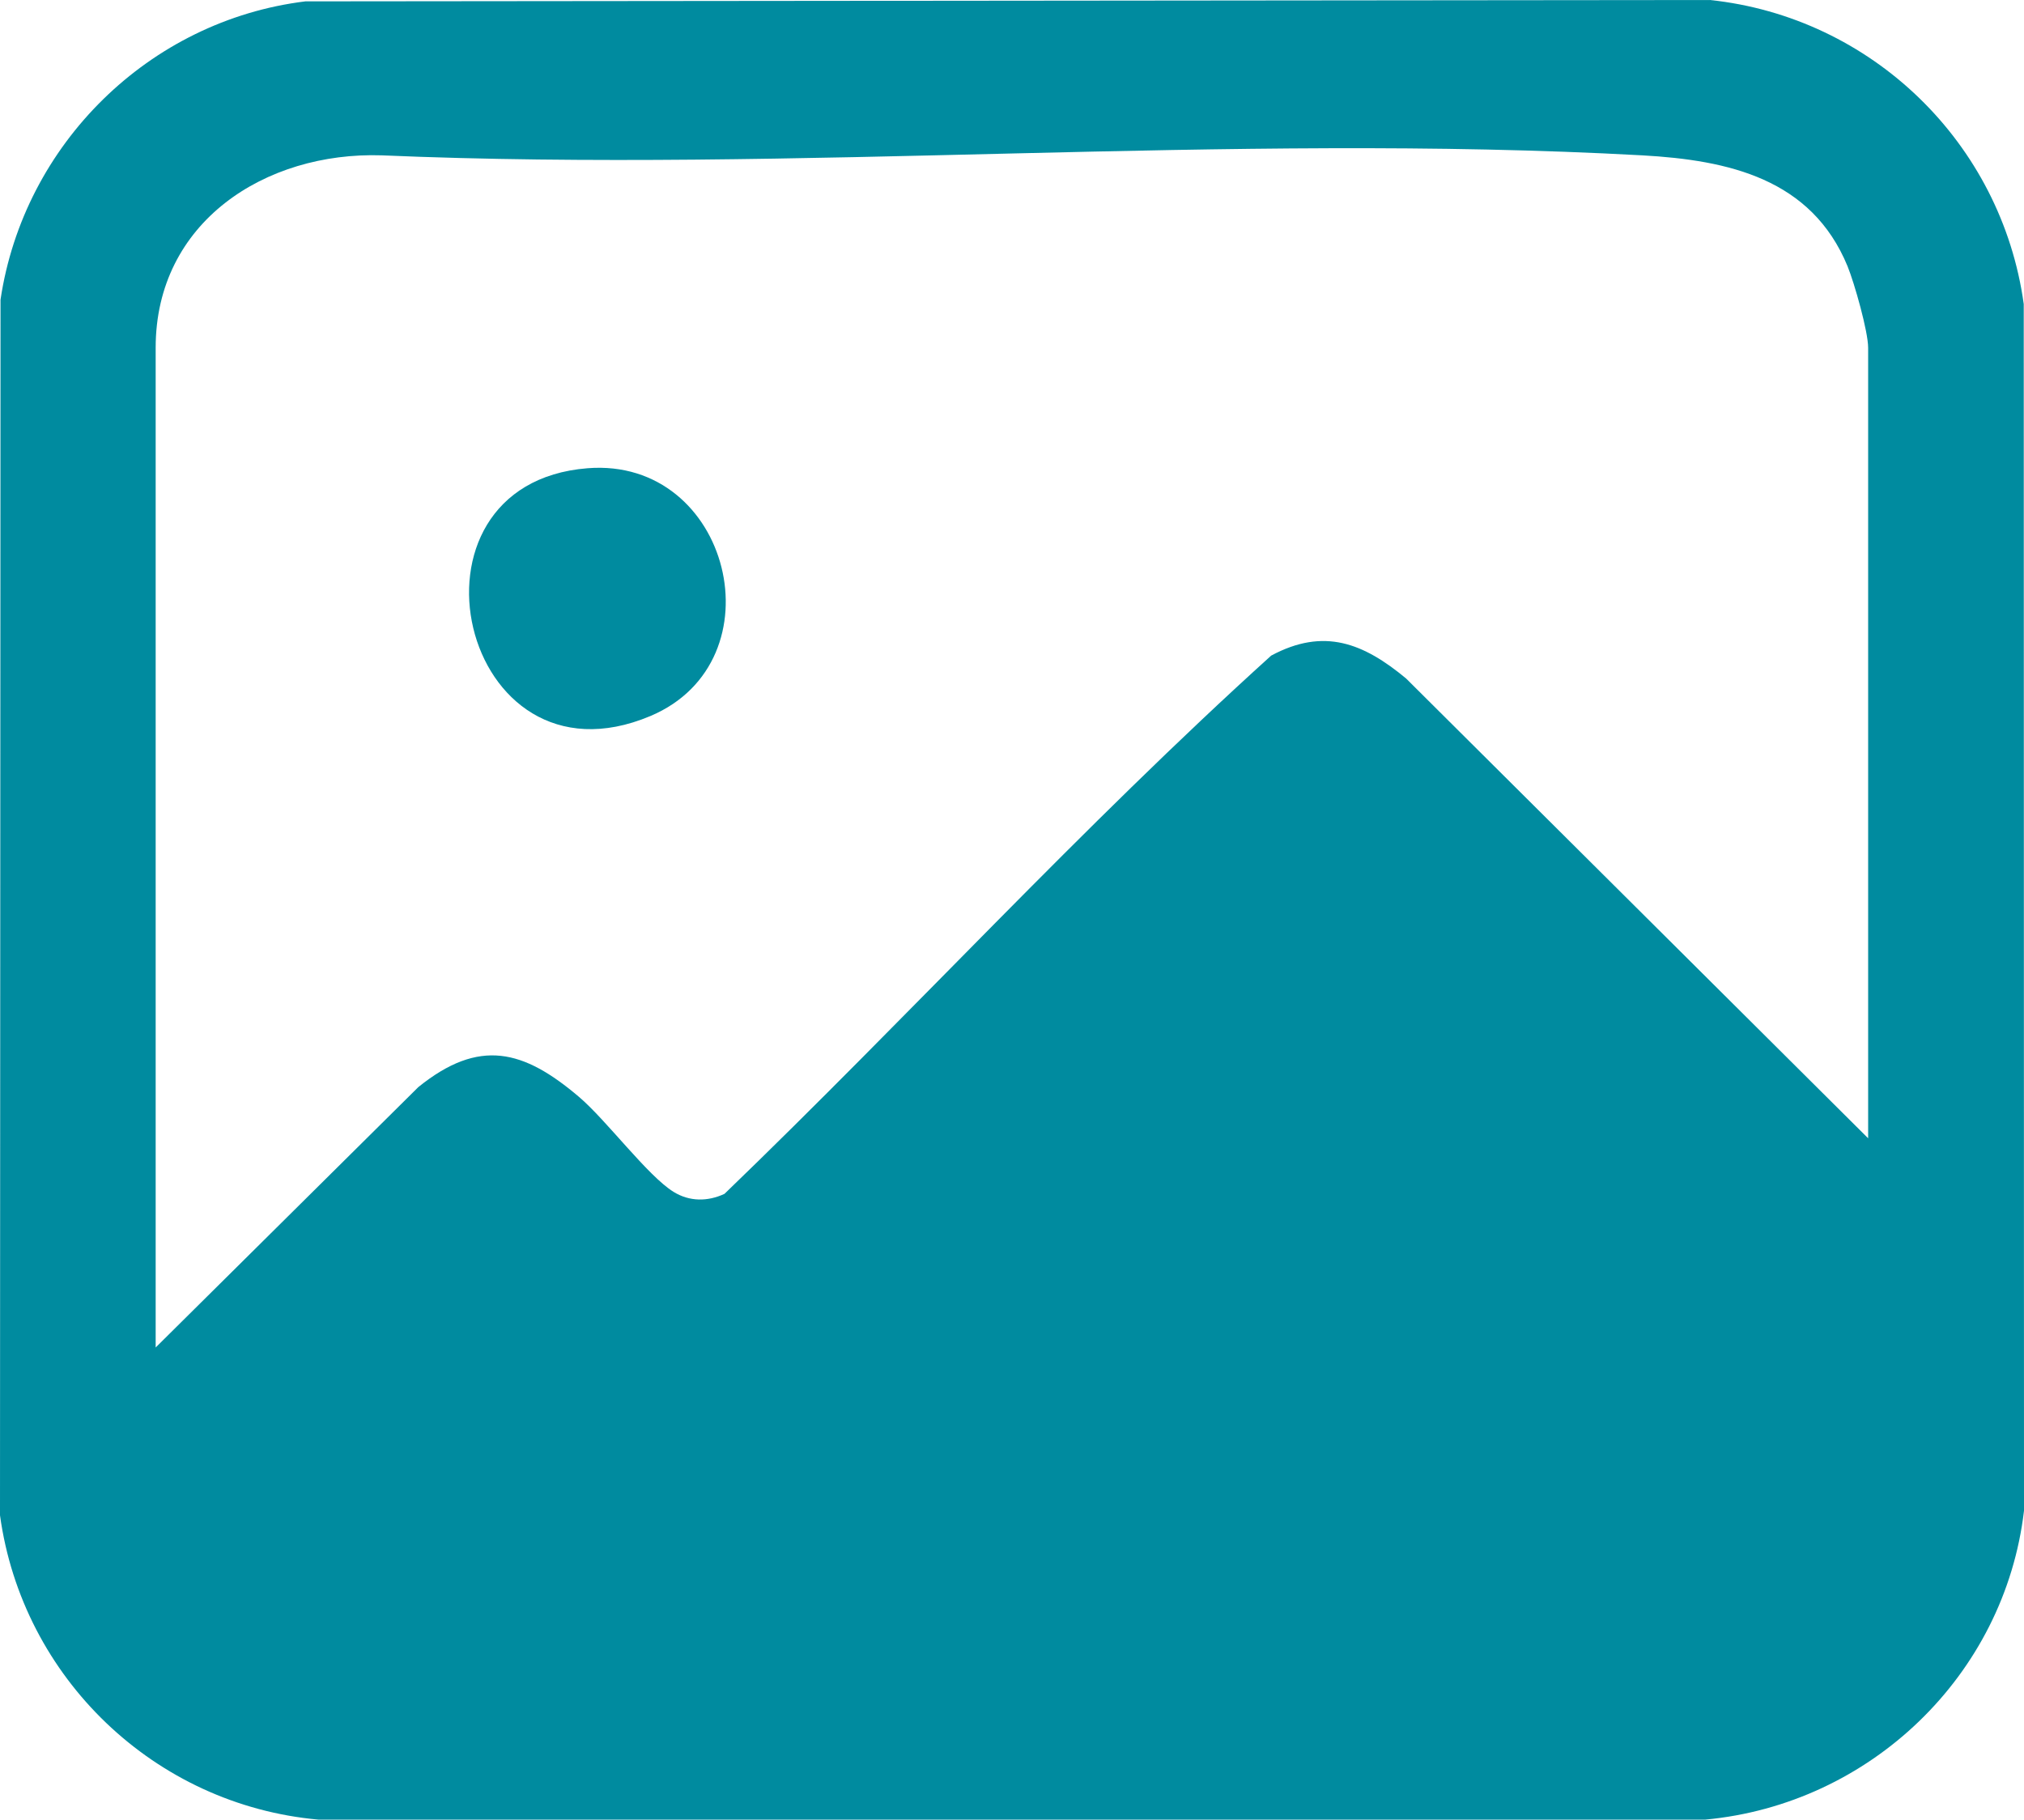<?xml version="1.0" encoding="UTF-8"?>
<svg id="Livello_1" data-name="Livello 1" xmlns="http://www.w3.org/2000/svg" viewBox="0 0 311.41 279.97">
  <defs>
    <style>
      .cls-1 {
        fill: #008b9f;
      }
    </style>
  </defs>
  <path class="cls-1" d="M46.99.21l216.1-.21c24.9,2.63,44.86,21.99,48.28,46.78l.04,185.65c-2.97,25.35-23.69,45.17-49.03,47.53H48.99c-25.2-2.26-45.55-21.81-48.99-46.82L.08,46.11C3.65,22.19,22.94,3.16,46.99.21ZM287.43,175.15V53.51c0-2.51-2.11-9.95-3.17-12.55-5.55-13.47-18.31-16.32-31.6-17.06-63.48-3.5-130.13,2.73-193.94,0-17.88-.58-34.77,10.25-34.77,29.6v153.82l40.41-40.06c9.4-7.59,16.2-5.74,24.72,1.5,4.24,3.6,10.57,12.16,14.56,14.62,2.46,1.52,5.26,1.5,7.83.3,28.32-27.29,54.98-56.48,84.11-82.81,8.14-4.37,14.21-1.91,20.75,3.51l71.1,70.75Z"/>
  <path class="cls-1" d="M90.41,72.04c22-1.73,29.71,29.68,9.65,38.13-29.28,12.32-40.16-35.73-9.65-38.13Z"/>
</svg>